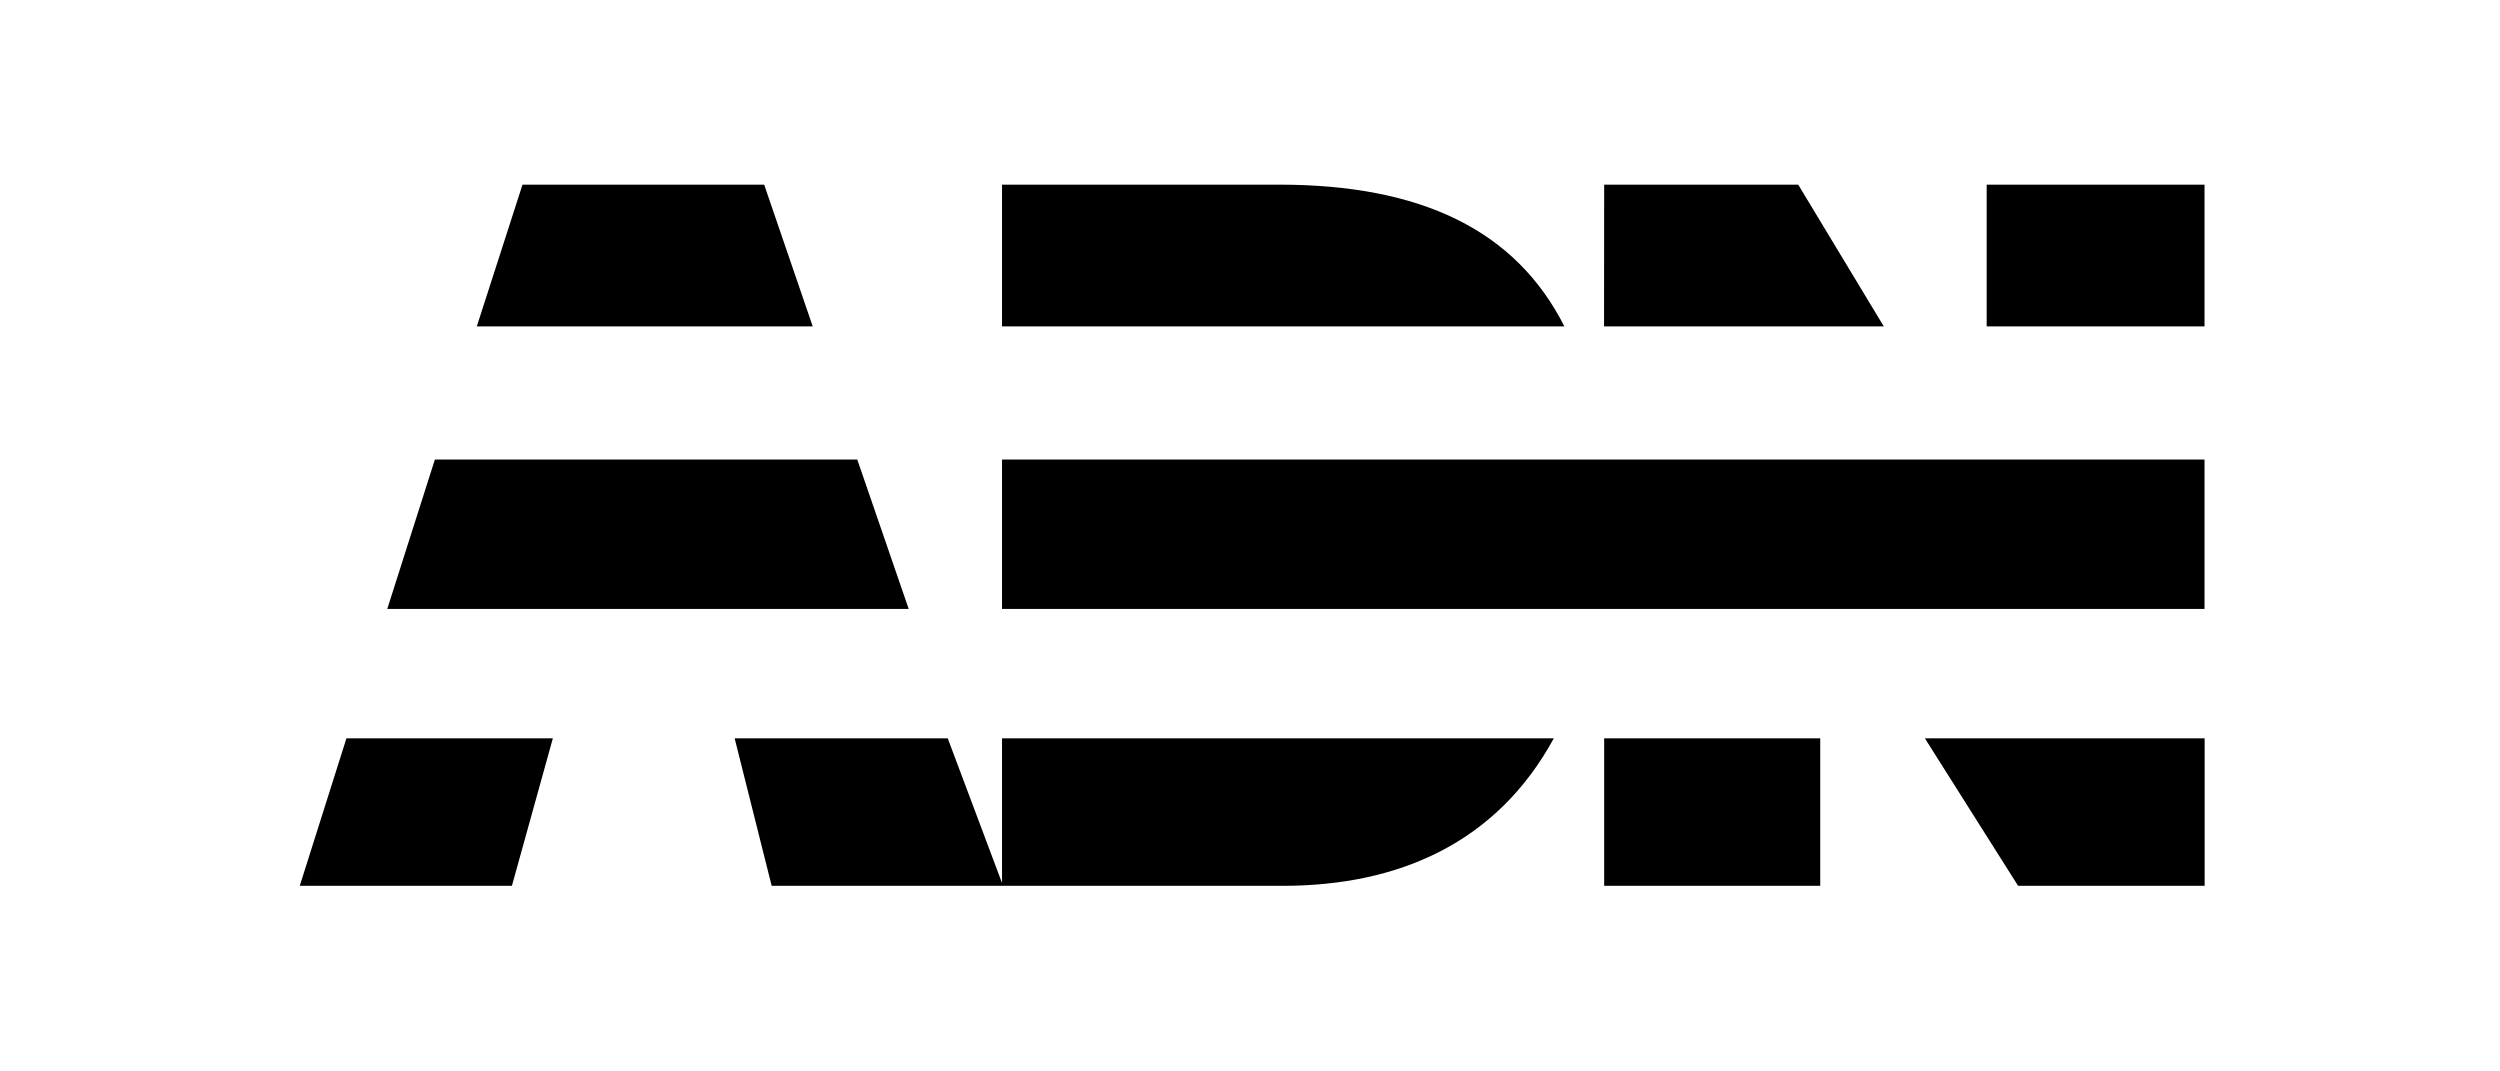 <?xml version="1.0" encoding="utf-8"?>
<!-- Generator: Adobe Illustrator 21.1.0, SVG Export Plug-In . SVG Version: 6.00 Build 0)  -->
<svg version="1.1" id="Layer_1" xmlns="http://www.w3.org/2000/svg" xmlns:xlink="http://www.w3.org/1999/xlink" x="0px" y="0px"
	 viewBox="0 0 2100 900" style="enable-background:new 0 0 2100 900;" xml:space="preserve">
<path d="M1851.8,386v125.5H841.7V386H1851.8z M464.4,620.2L430,744.1H251.8L291,620.2H464.4z M617.1,620.2h179l45.6,121.5V620.2
	h463.5c-47.9,87.9-130.3,123.9-227.8,123.9H648.2L617.1,620.2z M365.3,386h354.8l43.2,125.5h-438L365.3,386z M841.7,155.1h232.6
	c119.9,0,199,38.4,239.8,119.1H841.7V155.1z M438.9,155.1h203l40.8,119.1H400.5L438.9,155.1z M1695.2,744.1l-78.3-123.9h235v123.9
	H1695.2z M1347.5,155.1h163l71.9,119.1h-235L1347.5,155.1L1347.5,155.1z M1347.5,744.1V620.2H1529v123.9L1347.5,744.1L1347.5,744.1z
	 M1668.8,155.1h183v119.1h-183V155.1z"/>
</svg>
